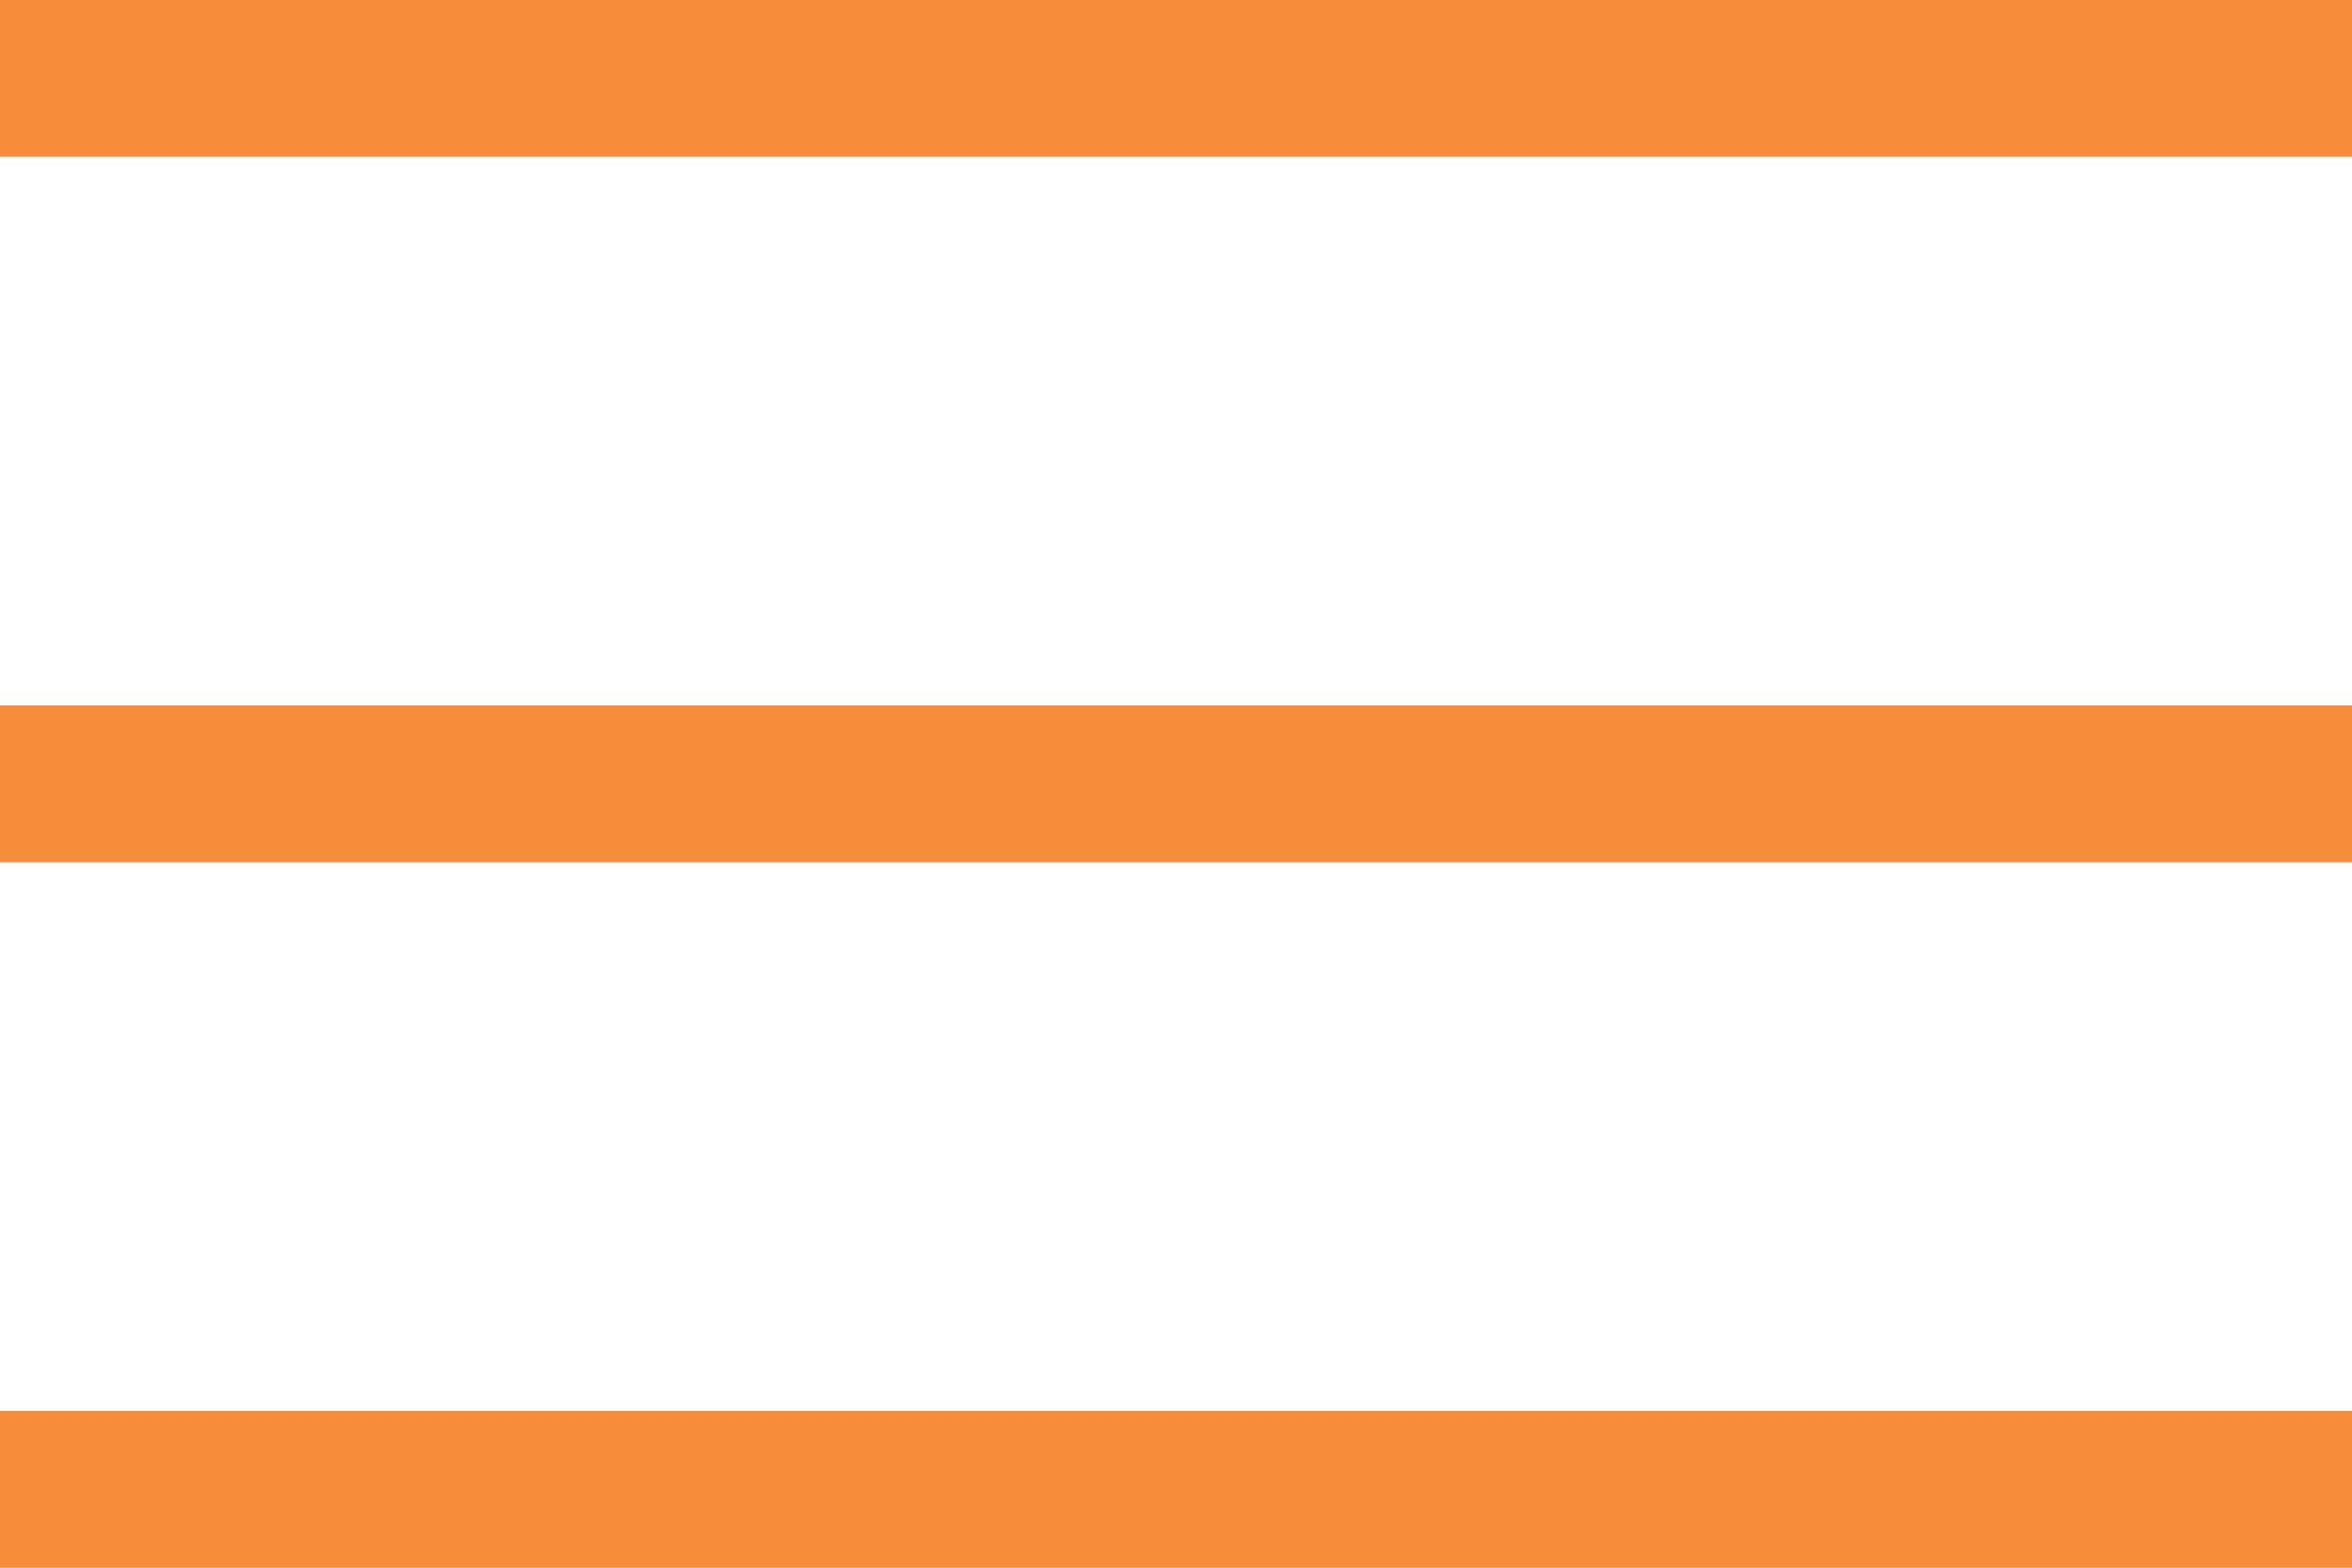 <svg xmlns="http://www.w3.org/2000/svg" width="30" height="20" viewBox="0 0 30 20">
  <g id="グループ_196" data-name="グループ 196" transform="translate(-330 -18)">
    <rect id="長方形_13" data-name="長方形 13" width="30" height="2" transform="translate(330 18)" fill="#f78d3a"/>
    <rect id="長方形_14" data-name="長方形 14" width="30" height="2" transform="translate(330 27)" fill="#f78d3a"/>
    <rect id="長方形_15" data-name="長方形 15" width="30" height="2" transform="translate(330 36)" fill="#f78d3a"/>
  </g>
</svg>
